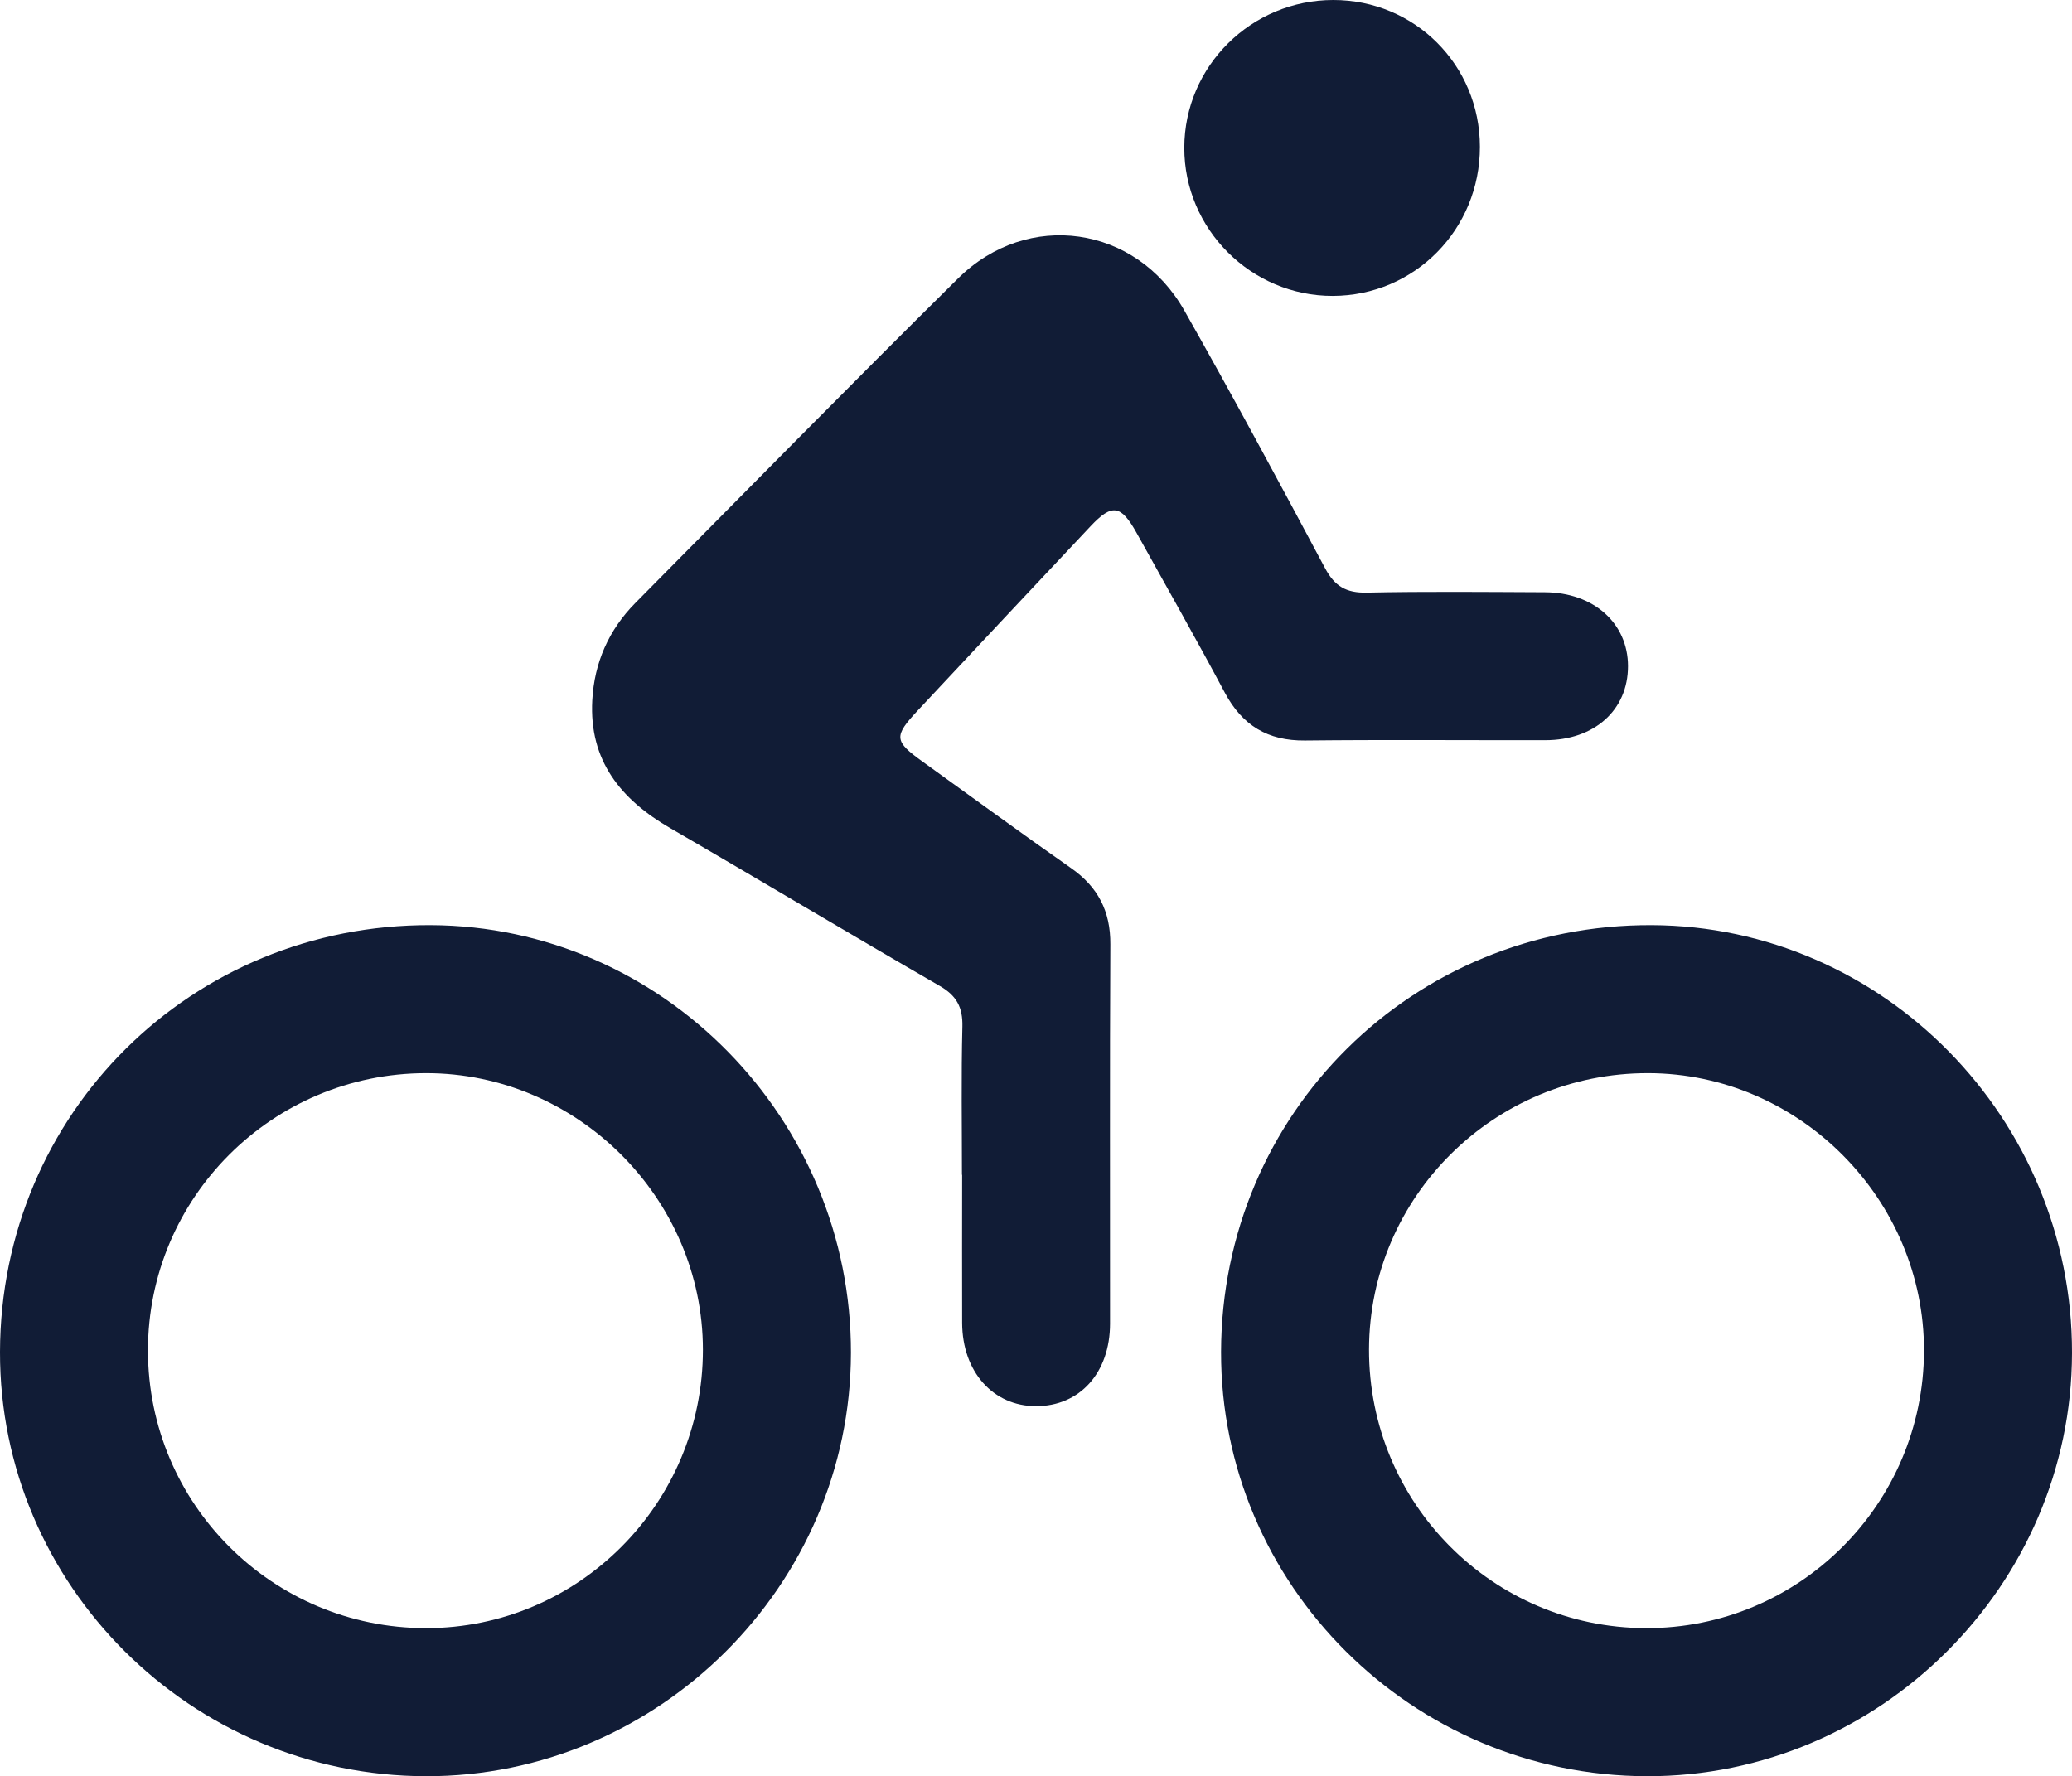 <?xml version="1.0" encoding="UTF-8"?><svg xmlns="http://www.w3.org/2000/svg" viewBox="0 0 335.39 287.53"><defs><style>.d{fill:#111C36;}</style></defs><g id="a"/><g id="b"><g id="c"><g><path class="d" d="M155.71,190.16c0-7.99-.13-15.98,.07-23.96,.08-3.14-.94-5.03-3.67-6.6-14.57-8.42-29-17.08-43.56-25.51-8.06-4.66-13.21-10.95-12.68-20.74,.33-6.09,2.68-11.4,6.96-15.73,17.38-17.56,34.69-35.19,52.26-52.56,11.26-11.14,28.8-8.6,36.63,5.23,7.8,13.77,15.31,27.71,22.76,41.68,1.57,2.95,3.44,4.03,6.75,3.96,9.6-.2,19.21-.1,28.82-.06,7.9,.03,13.47,5.01,13.47,11.97,0,7.09-5.41,11.97-13.37,11.98-12.98,.02-25.95-.09-38.93,.05-6.02,.06-10.13-2.44-12.96-7.74-4.63-8.69-9.5-17.25-14.28-25.86-2.54-4.57-3.98-4.78-7.45-1.09-9.32,9.91-18.63,19.82-27.91,29.76-4,4.28-3.91,5.02,.72,8.35,8,5.75,15.94,11.58,24.02,17.23,4.36,3.05,6.4,6.97,6.37,12.33-.11,20.47-.03,40.93-.05,61.4,0,7.97-4.89,13.38-11.98,13.38-6.96,0-11.93-5.58-11.96-13.48-.03-7.99,0-15.97,0-23.96Z"/><path class="d" d="M137.74,219.02c-.06,37.6-31.17,68.58-68.79,68.51C30.92,287.46-.09,256.56,0,218.83c.1-38.61,31.01-69.23,69.72-69.07,37.48,.16,68.09,31.33,68.02,69.26Zm-68.79-45.3c-24.86,.03-45.02,20.15-45,44.92,.02,24.82,20.14,44.9,44.99,44.92,24.73,.01,44.86-20.22,44.84-45.09-.02-24.49-20.34-44.77-44.83-44.75Z"/><path class="d" d="M197.65,218.83c.1-38.61,31.01-69.23,69.72-69.07,37.48,.16,68.09,31.33,68.02,69.26-.06,37.6-31.17,68.58-68.79,68.51-38.03-.07-69.04-30.98-68.95-68.71Zm113.78-.16c.06-24.52-20.17-44.9-44.63-44.95-24.9-.05-45.15,19.99-45.2,44.72-.05,24.86,19.98,45.04,44.79,45.12,24.79,.08,44.98-20.04,45.04-44.88Z"/><path class="d" d="M215.82,0c13.19,0,23.71,10.53,23.73,23.75,.03,13.37-10.57,24.12-23.82,24.15-13.19,.03-24.06-10.81-24.03-24C191.73,10.71,202.55,0,215.82,0Z"/></g></g></g></svg>